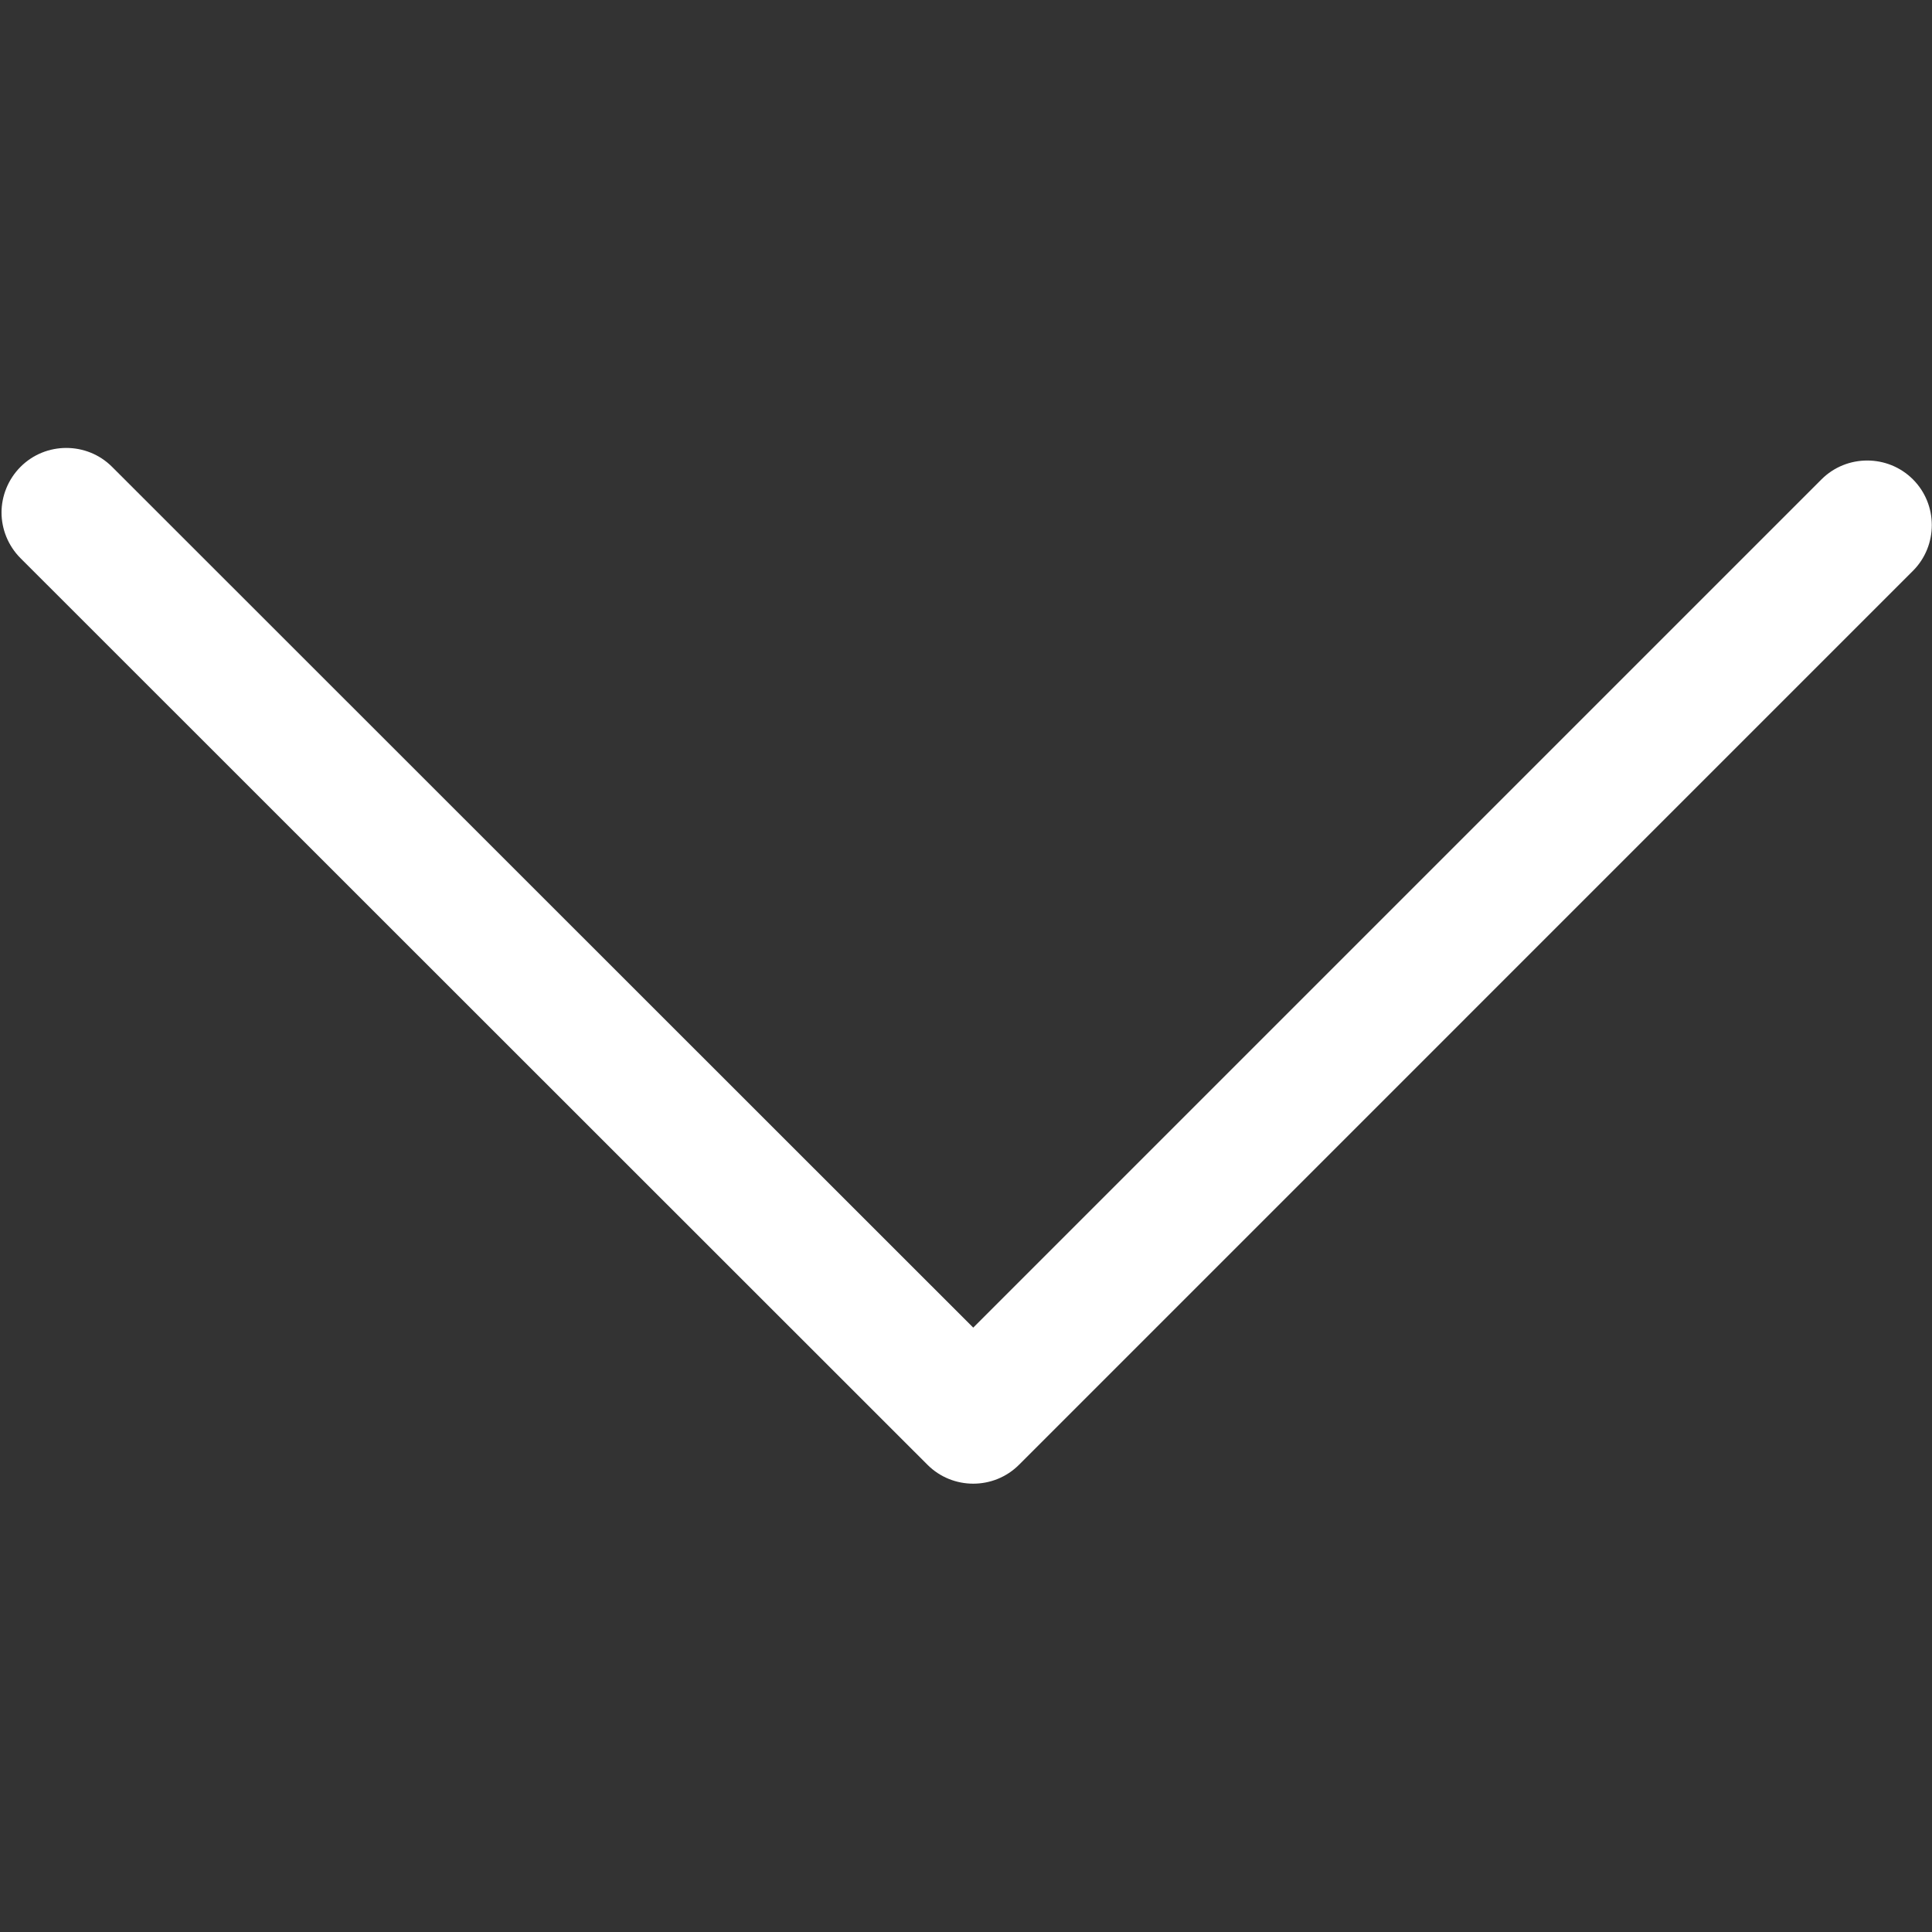 <?xml version="1.0" encoding="UTF-8"?> <svg xmlns="http://www.w3.org/2000/svg" width="1024" height="1024" viewBox="0 0 1024 1024" fill="none"><rect x="0" y="0" width="1024" height="1024" fill="#333333" stroke="none"/> <g clip-path="url(#clip0_11_346)"> <path d="M0.808 271.653C0.808 262.968 4.24 254.08 10.905 247.415C24.235 234.085 46.049 234.085 59.379 247.415L515.837 703.67L965.427 254.08C978.758 240.75 1000.57 240.75 1013.9 254.08C1027.23 267.41 1027.23 289.223 1013.9 302.553L540.075 776.38C526.745 789.71 504.932 789.71 491.602 776.38L10.908 295.888C4.243 289.223 0.809 280.337 0.809 271.652L0.808 271.653Z" fill="white"></path> </g> <defs> <clipPath id="clip0_11_346"> <rect width="1024" height="1024" fill="white" transform="translate(1024) rotate(90)"></rect> </clipPath> </defs> </svg> 